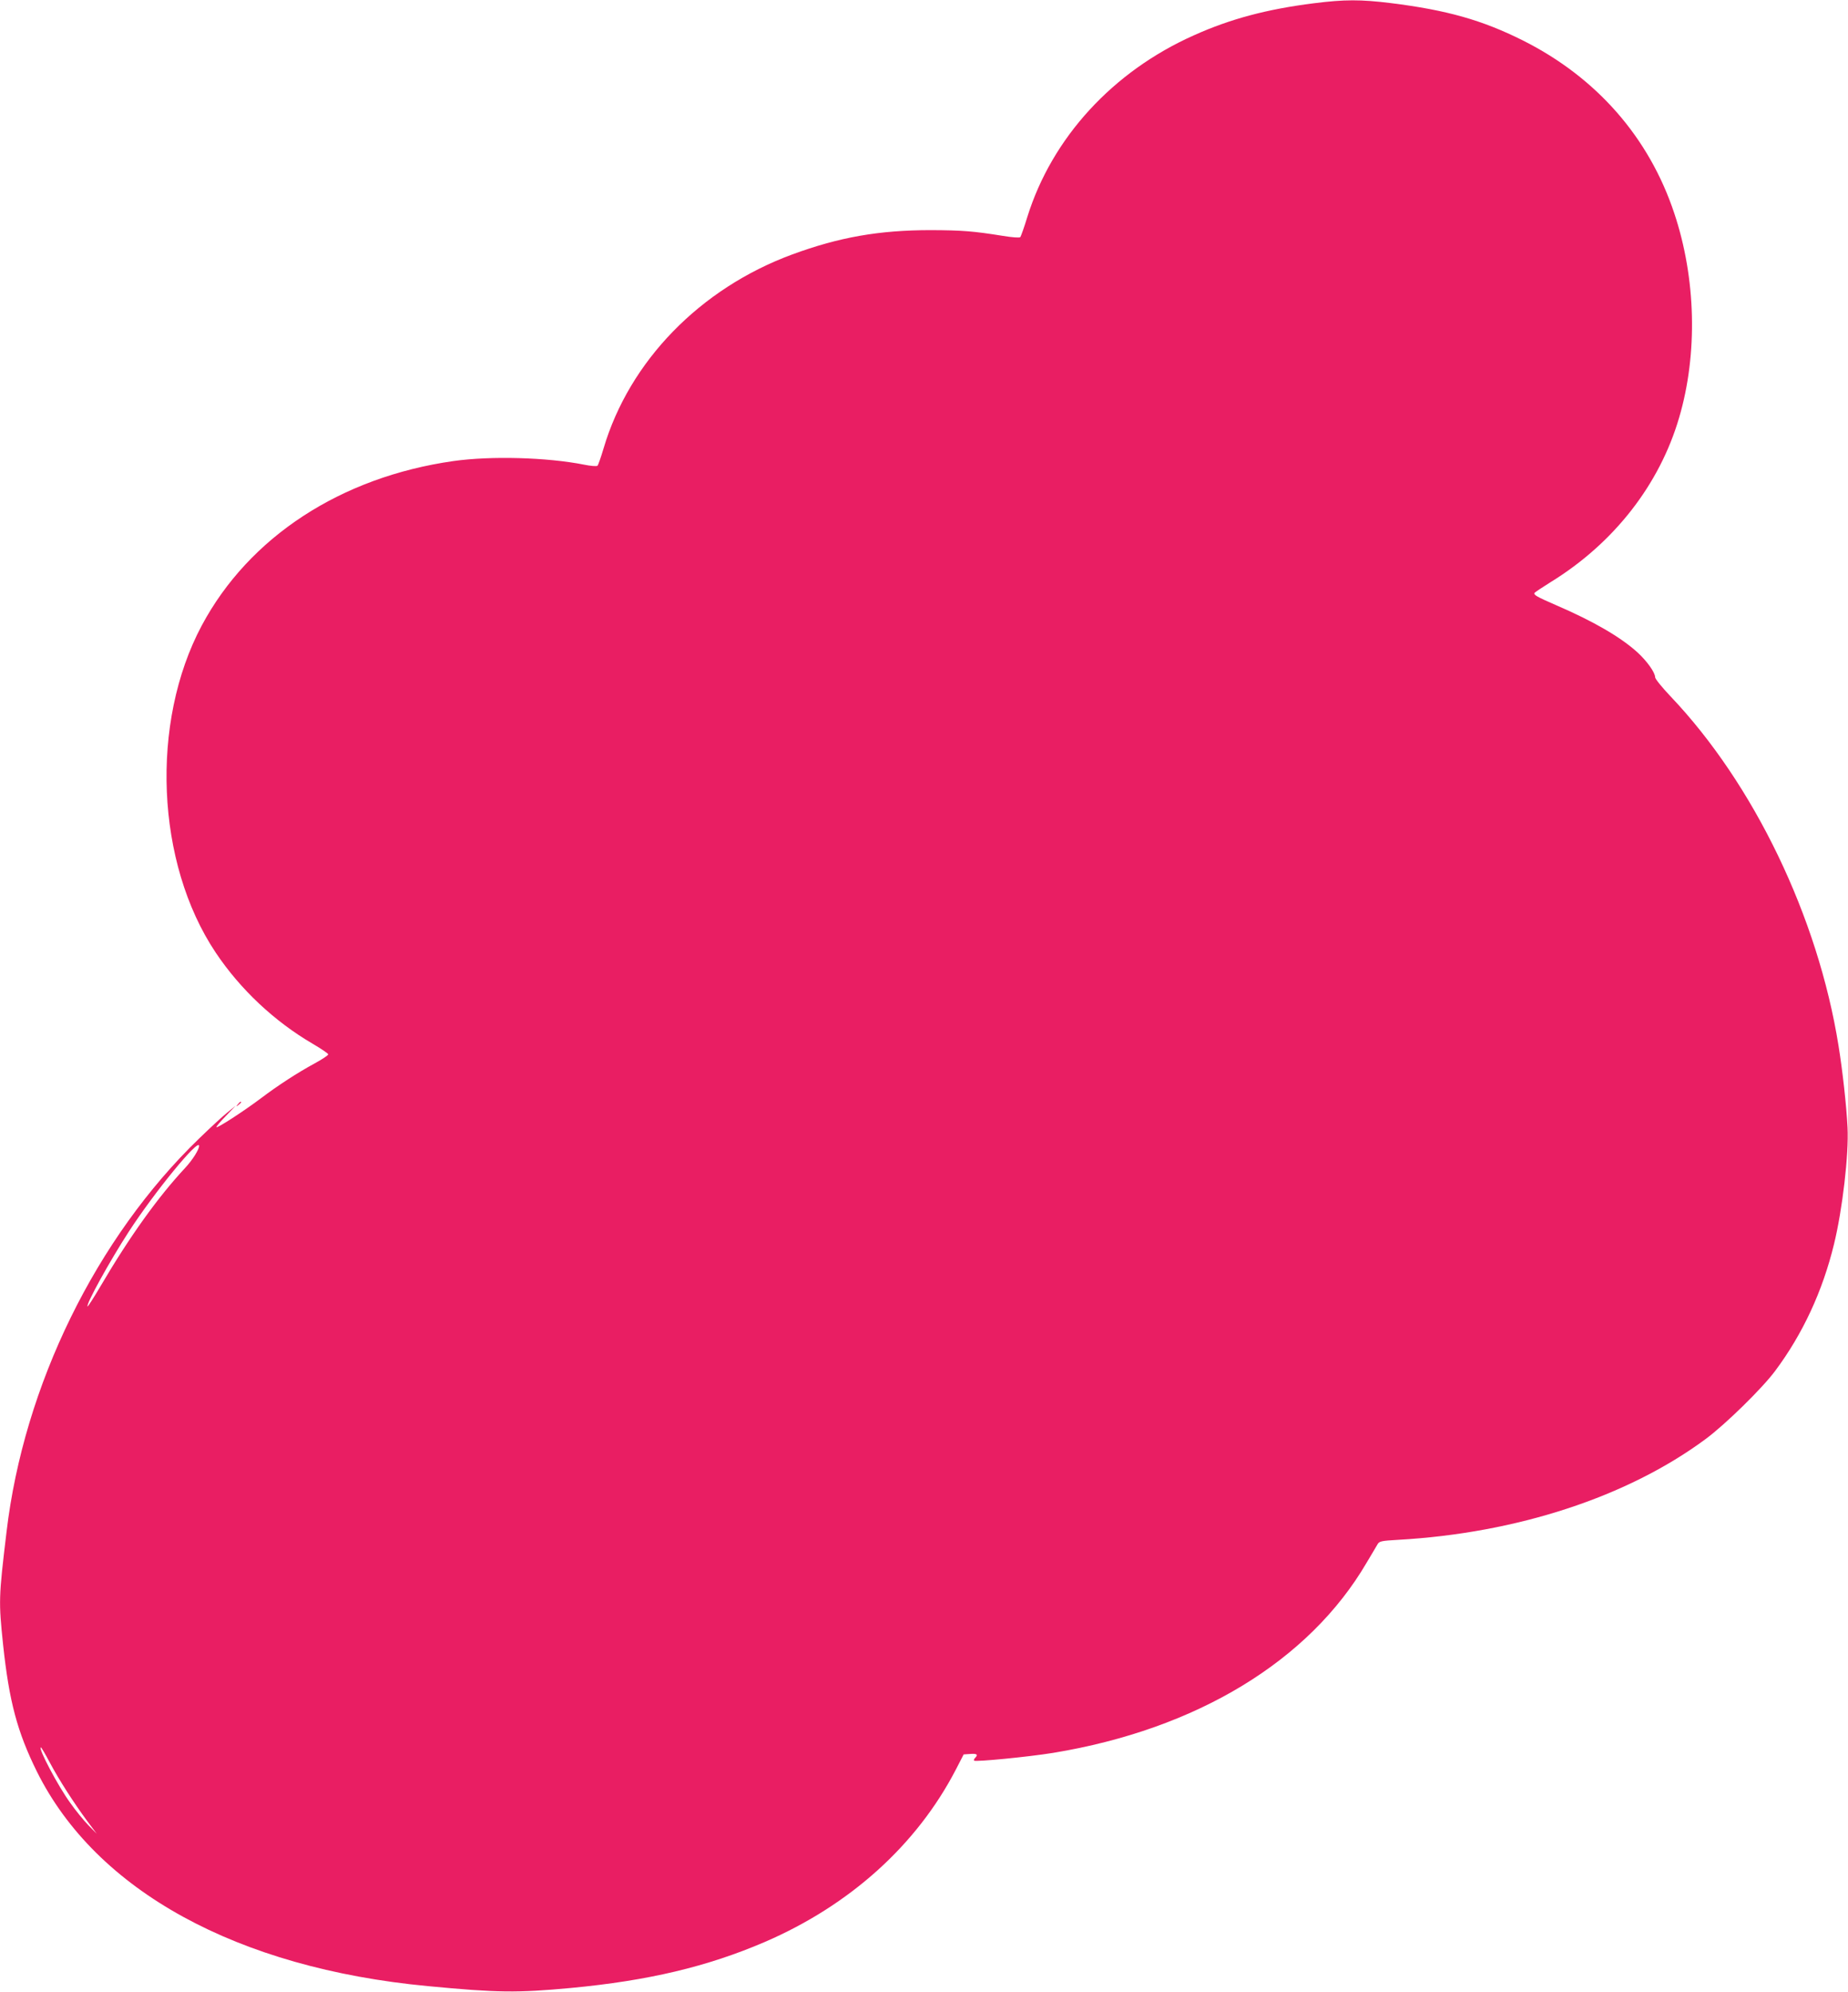 <?xml version="1.0" standalone="no"?>
<!DOCTYPE svg PUBLIC "-//W3C//DTD SVG 20010904//EN"
 "http://www.w3.org/TR/2001/REC-SVG-20010904/DTD/svg10.dtd">
<svg version="1.0" xmlns="http://www.w3.org/2000/svg"
 width="1188pt" height="1280pt" viewBox="0 0 1188 1280"
 preserveAspectRatio="xMidYMid meet">
<g transform="translate(0,1280) scale(0.1,-0.1)"
fill="#e91e63" stroke="none">
<path d="M8446 12779 c-302 -38 -538 -101 -771 -206 -521 -232 -912 -658
-1071 -1168 -20 -66 -41 -124 -45 -129 -5 -5 -50 -2 -111 8 -193 31 -263 36
-463 37 -334 0 -590 -45 -894 -157 -590 -218 -1045 -685 -1211 -1246 -17 -57
-34 -106 -39 -111 -5 -5 -44 -2 -87 7 -238 47 -598 57 -839 23 -724 -103
-1314 -488 -1618 -1057 -333 -624 -295 -1526 89 -2101 159 -238 379 -444 626
-588 53 -31 97 -61 98 -67 0 -6 -39 -32 -87 -58 -112 -61 -234 -140 -348 -226
-108 -81 -277 -191 -284 -184 -3 2 24 34 60 71 l64 67 -55 -45 c-30 -24 -110
-98 -178 -164 -664 -640 -1129 -1590 -1240 -2530 -51 -425 -51 -446 -22 -726
39 -364 91 -559 217 -814 381 -766 1287 -1263 2513 -1379 451 -43 573 -44 920
-12 498 47 877 137 1245 295 550 237 979 625 1230 1109 l50 97 43 3 c43 3 52
-4 30 -26 -6 -6 -9 -14 -6 -17 9 -9 349 24 509 50 922 152 1645 590 2015 1223
32 53 63 106 70 118 11 19 25 22 131 28 764 43 1476 276 1978 648 126 93 365
327 447 438 177 237 305 513 378 814 54 220 96 578 87 751 -7 140 -32 365 -58
525 -132 826 -544 1682 -1081 2246 -54 57 -98 111 -98 122 0 30 -52 103 -113
159 -109 99 -283 200 -522 303 -126 55 -148 67 -140 80 3 4 49 35 102 68 407
250 702 627 828 1060 120 408 108 894 -32 1312 -162 487 -499 872 -973 1110
-262 131 -488 195 -848 240 -195 24 -298 24 -496 -1z m-7166 -7343 c0 -24 -44
-93 -90 -142 -175 -188 -356 -440 -545 -762 -43 -73 -80 -130 -82 -128 -12 12
142 291 264 479 166 256 453 606 453 553z m-960 -3963 c59 -111 154 -259 242
-378 l60 -80 -55 56 c-30 31 -82 95 -115 142 -79 108 -210 357 -189 357 3 0
29 -44 57 -97z"/>
<path d="M1529 5703 c-13 -16 -12 -17 4 -4 9 7 17 15 17 17 0 8 -8 3 -21 -13z"/>
</g>
</svg>

